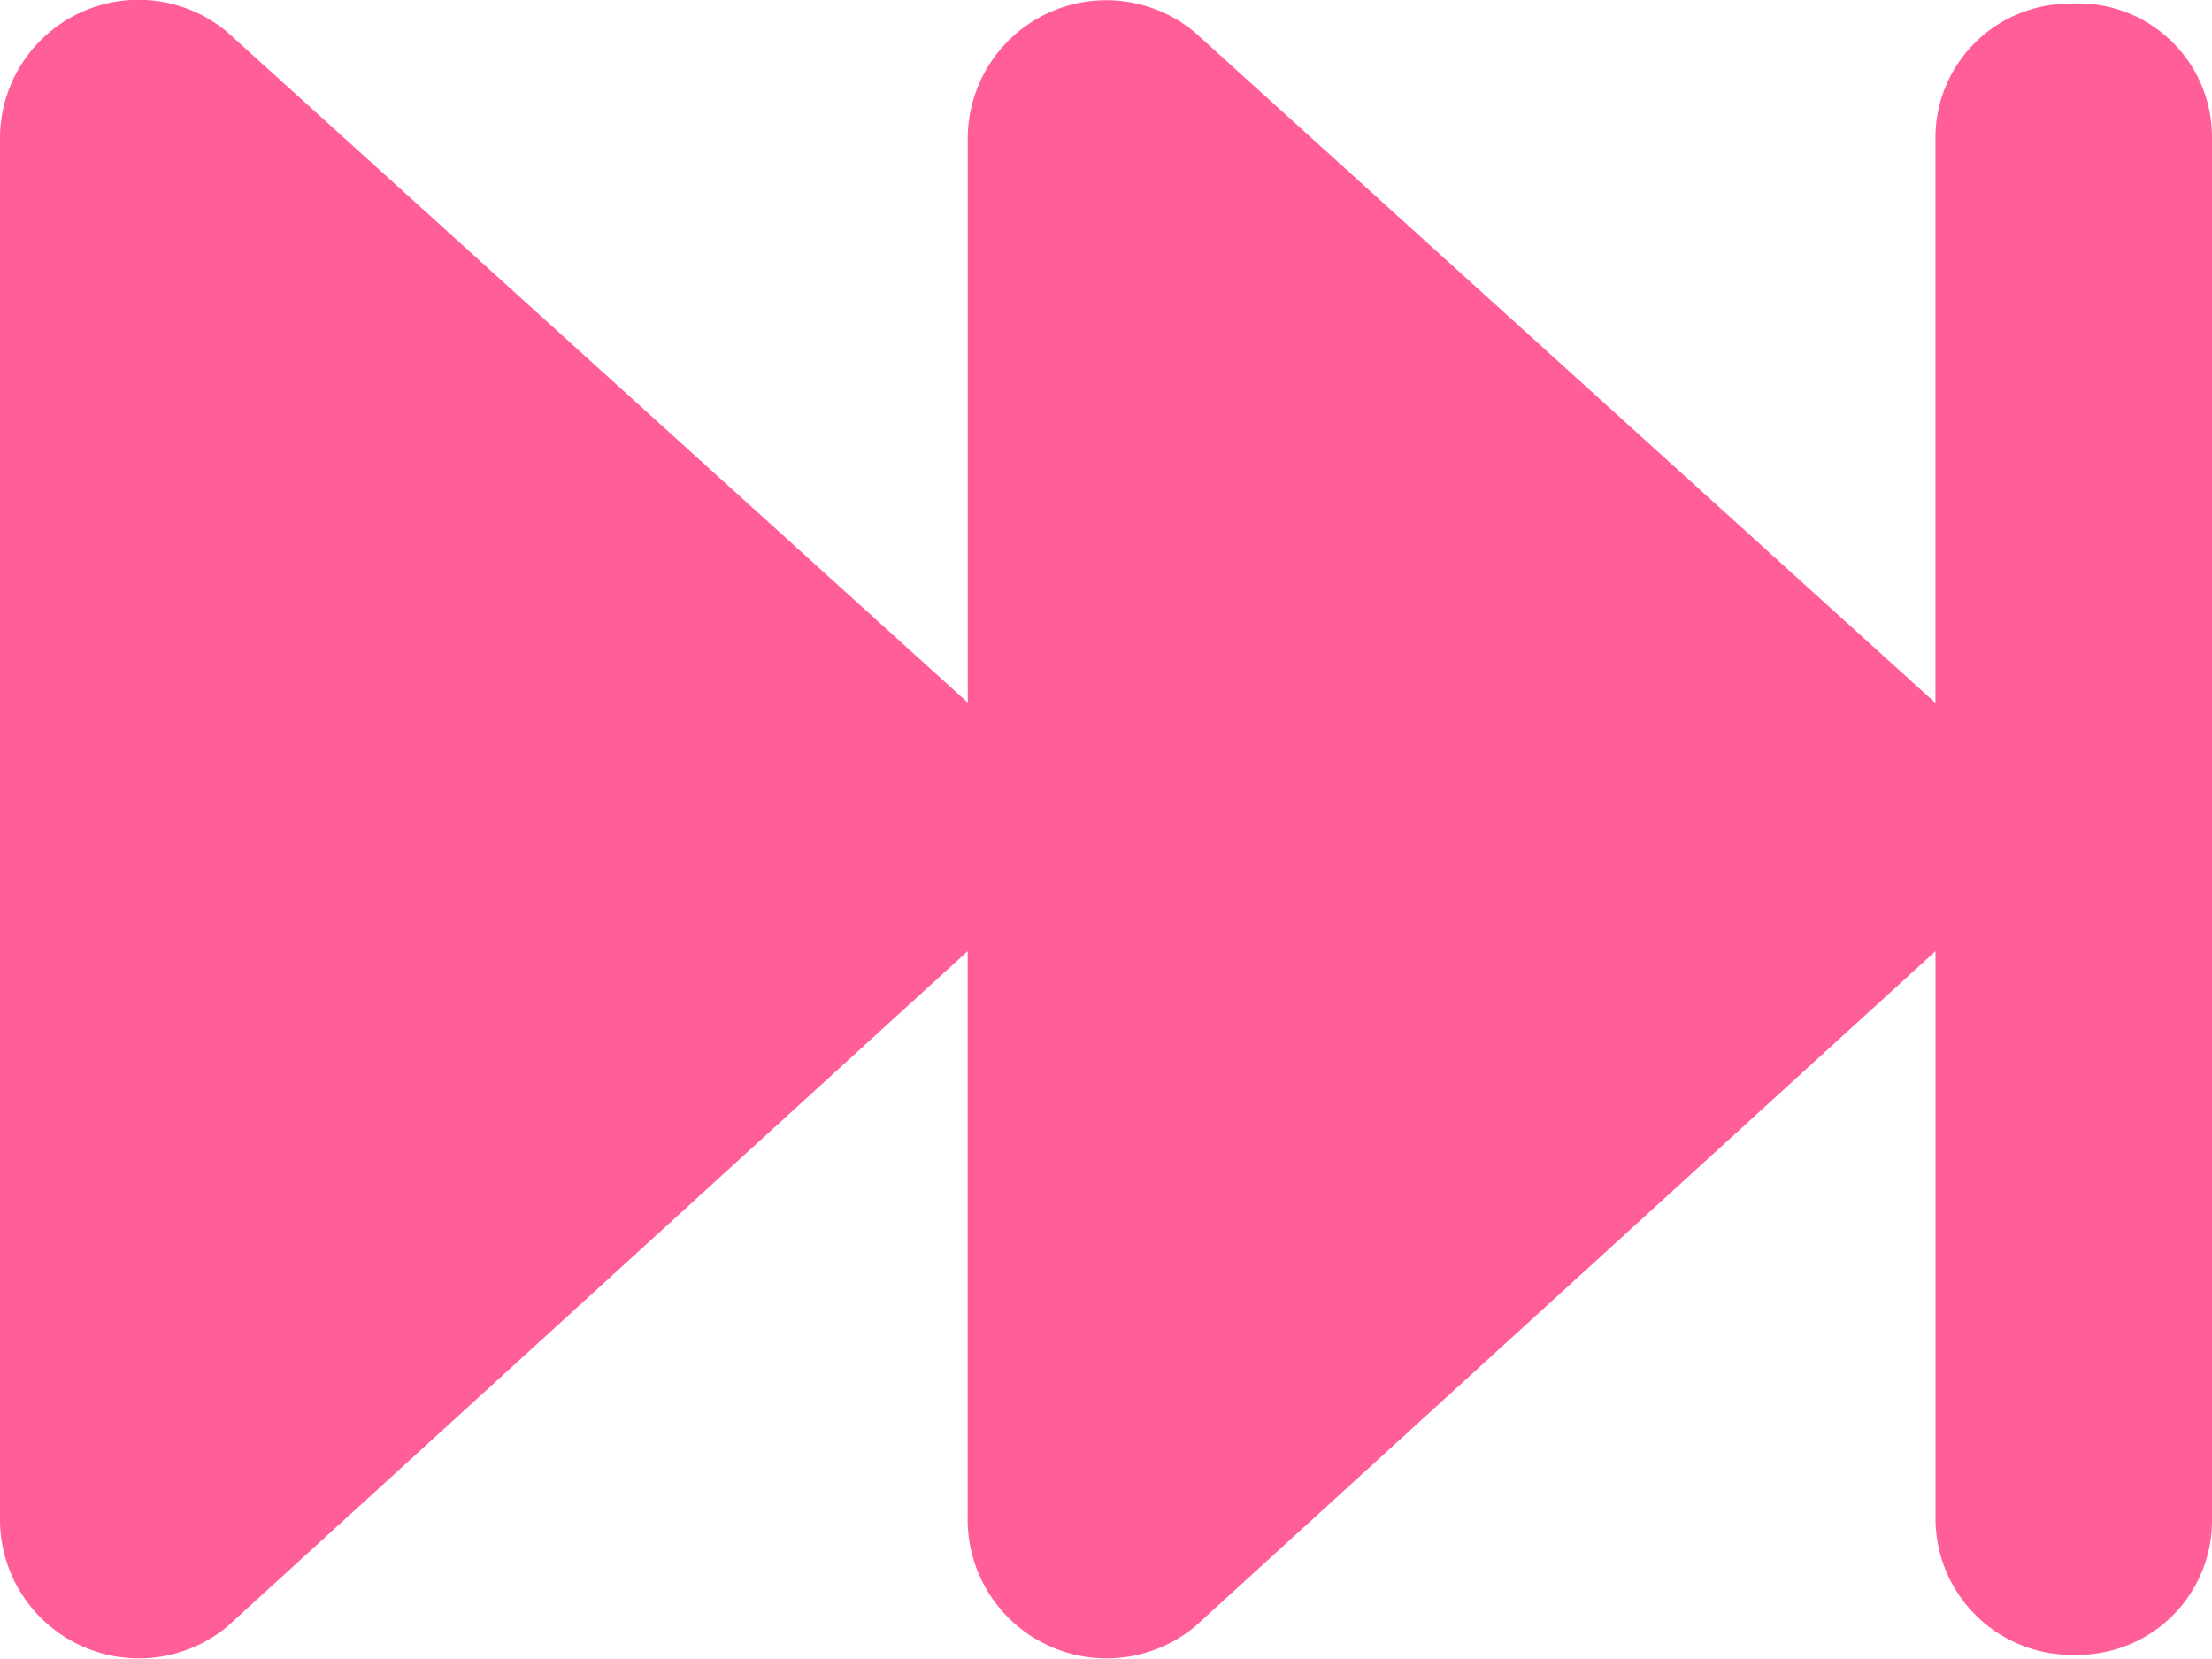 <svg xmlns="http://www.w3.org/2000/svg" width="30" height="22.498" viewBox="0 0 30 22.498"><path d="M30-20.623V-1.879A1.819,1.819,0,0,1,28.178-.057,1.851,1.851,0,0,1,26.25-1.928V-9.6L16.2-.434a1.884,1.884,0,0,1-3.076-1.494V-9.6L3.076-.434A1.884,1.884,0,0,1,0-1.928v-18.7a1.878,1.878,0,0,1,3.076-1.443l10.049,9.1v-7.662A1.878,1.878,0,0,1,16.2-22.066l10.049,9.1v-7.662a1.819,1.819,0,0,1,1.822-1.822A1.812,1.812,0,0,1,30-20.623Z" transform="translate(0 22.5)" fill="#ff5e98"/></svg>